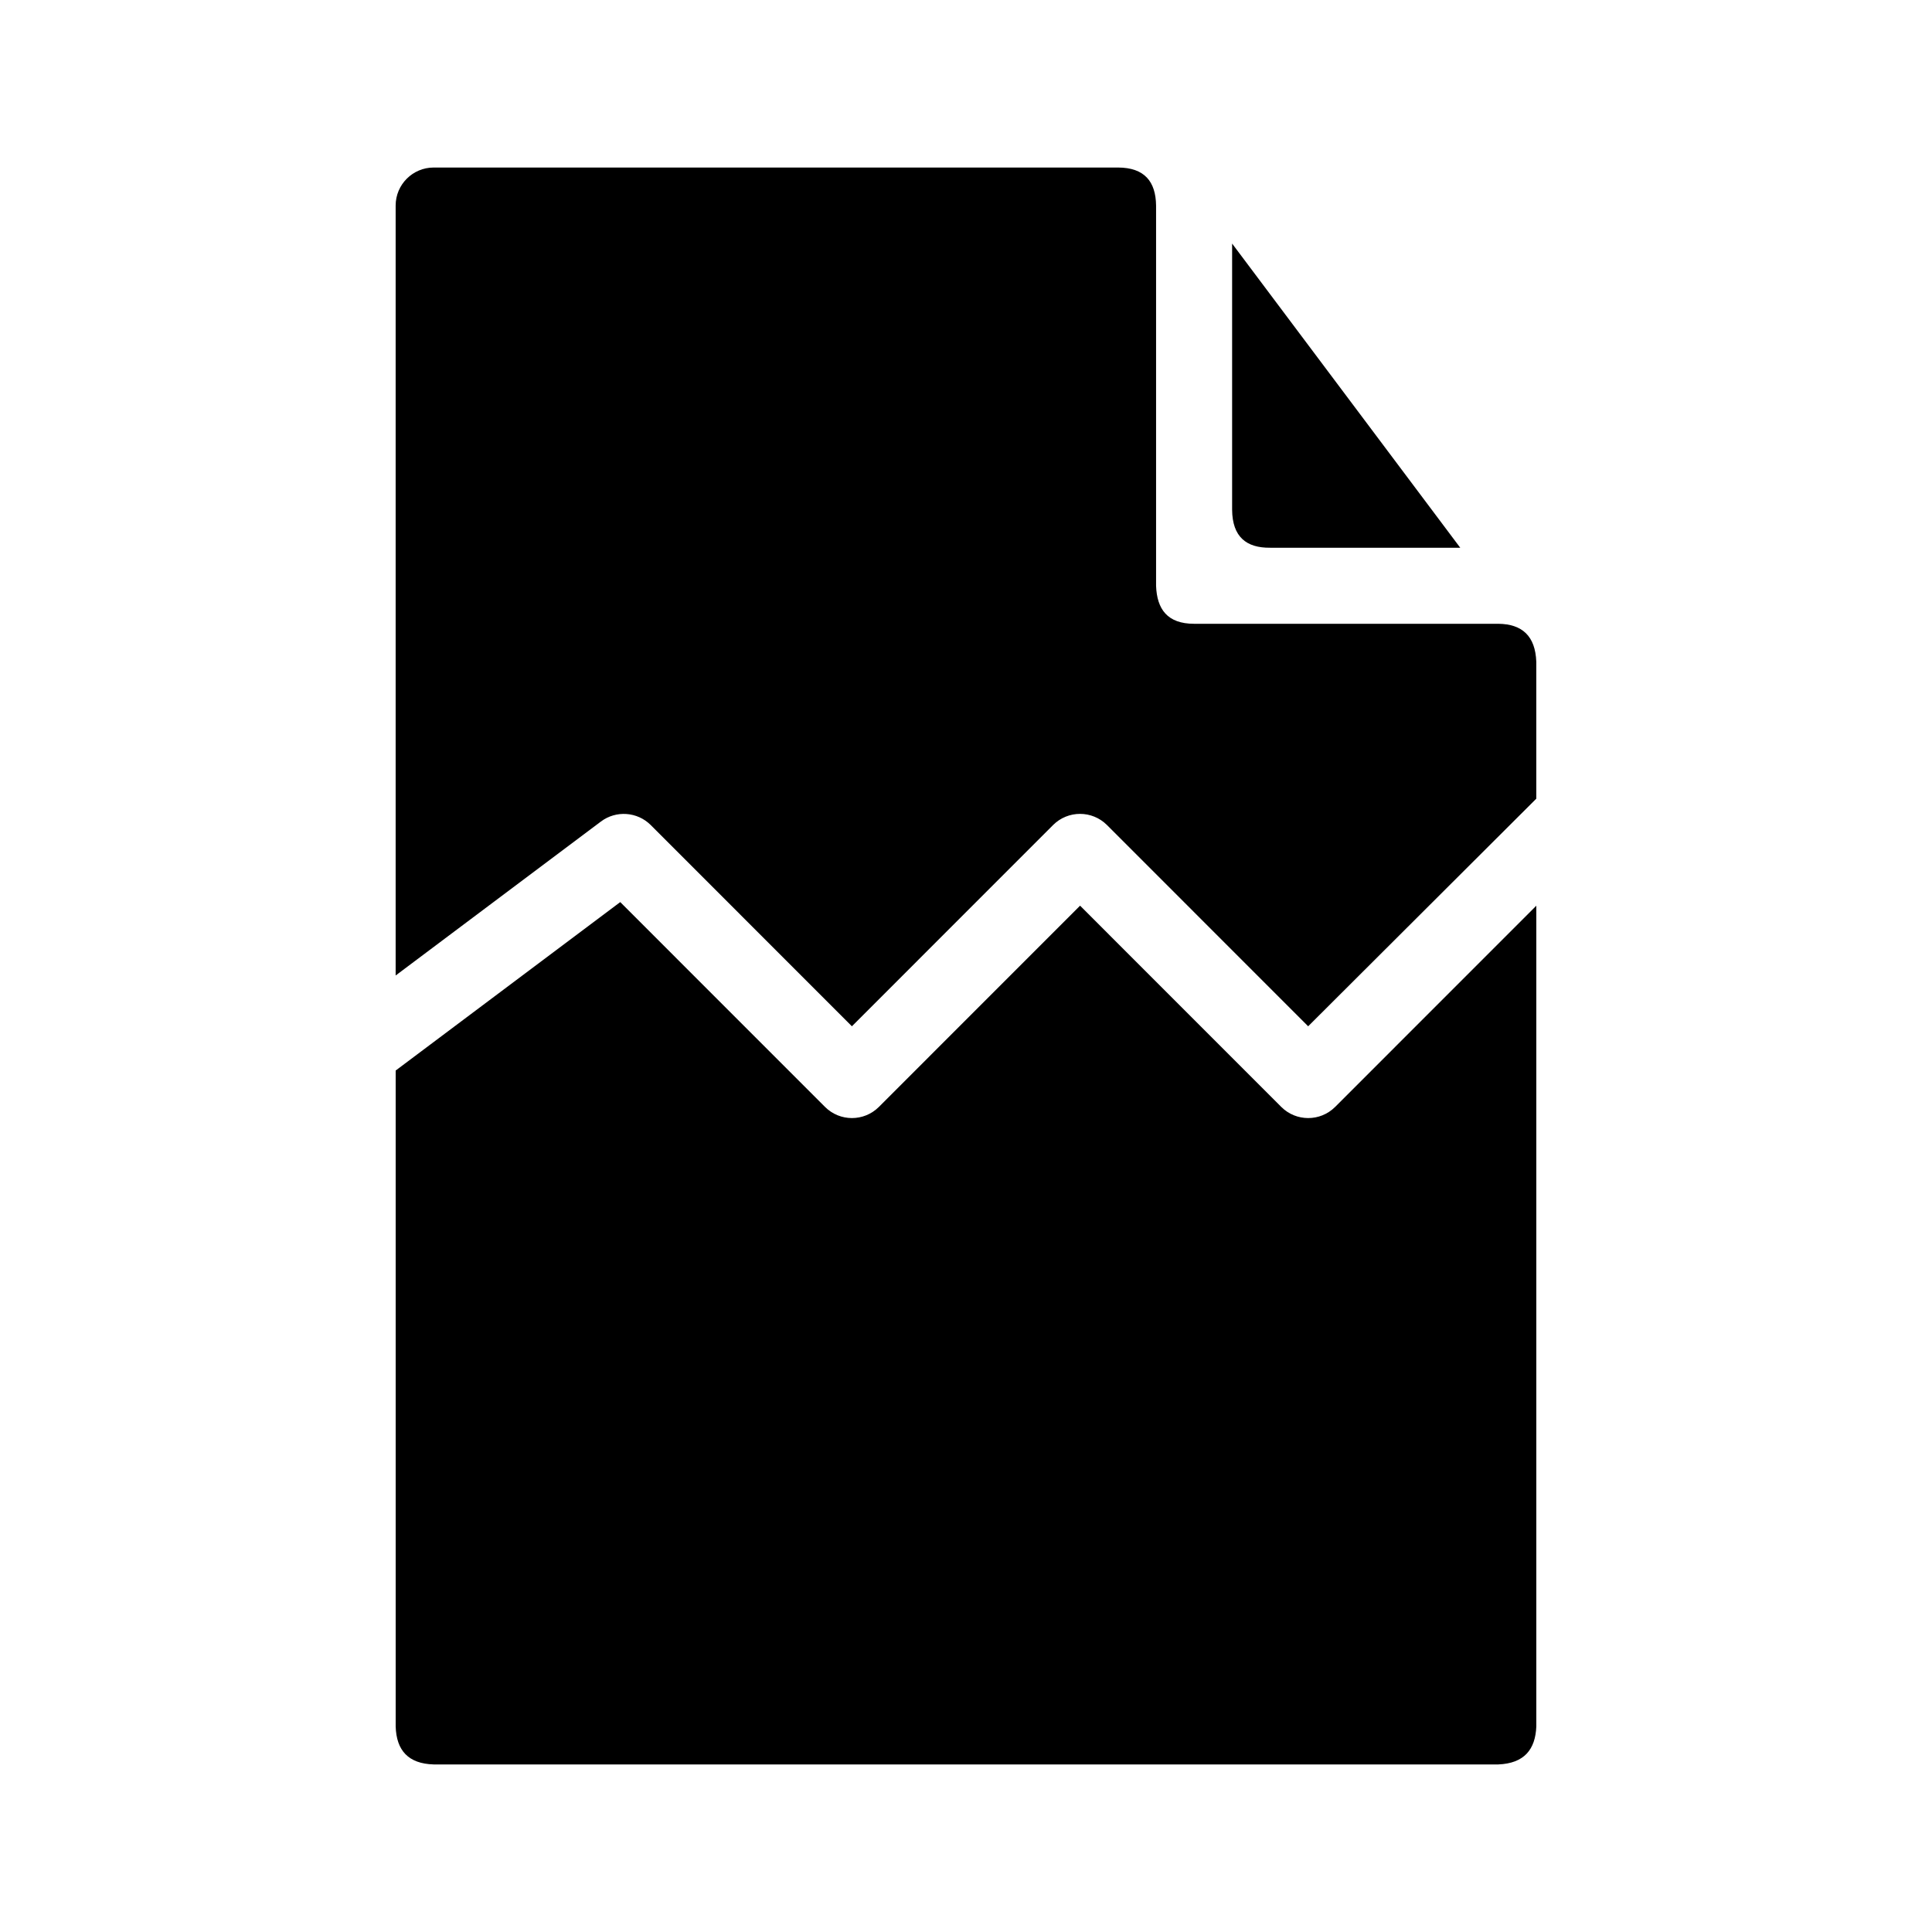 <?xml version="1.0" encoding="UTF-8"?>
<!-- Uploaded to: ICON Repo, www.iconrepo.com, Generator: ICON Repo Mixer Tools -->
<svg fill="#000000" width="800px" height="800px" version="1.1" viewBox="144 144 512 512" xmlns="http://www.w3.org/2000/svg">
 <path d="m551.14 384.02v217.5c-0.242 6.086-3.184 9.793-10.074 10.074h-282.13c-6.711-0.18-9.898-3.707-10.078-10.074v-173.82l59.512-44.637 54.27 54.289c3.949 3.93 10.316 3.93 14.266 0l53.324-53.34 53.324 53.34c3.949 3.93 10.316 3.93 14.266 0zm-302.29 18.496v-204.04c0-5.562 4.516-10.078 10.078-10.078h181.37c7.012 0.02 9.996 3.727 10.074 10.078v100.76c0.223 6.207 3.004 10.074 10.078 10.074h80.609c6.367 0.062 9.832 3.285 10.074 10.078v36.273l-60.457 60.316-53.324-53.344c-3.949-3.93-10.316-3.93-14.266 0l-53.324 53.344-53.324-53.344c-3.547-3.527-9.168-3.93-13.18-0.926zm231.75-113.36h50.379l-60.457-80.609v70.535c0.062 7.234 3.809 10.137 10.078 10.074z" fill-rule="evenodd"/>
</svg>